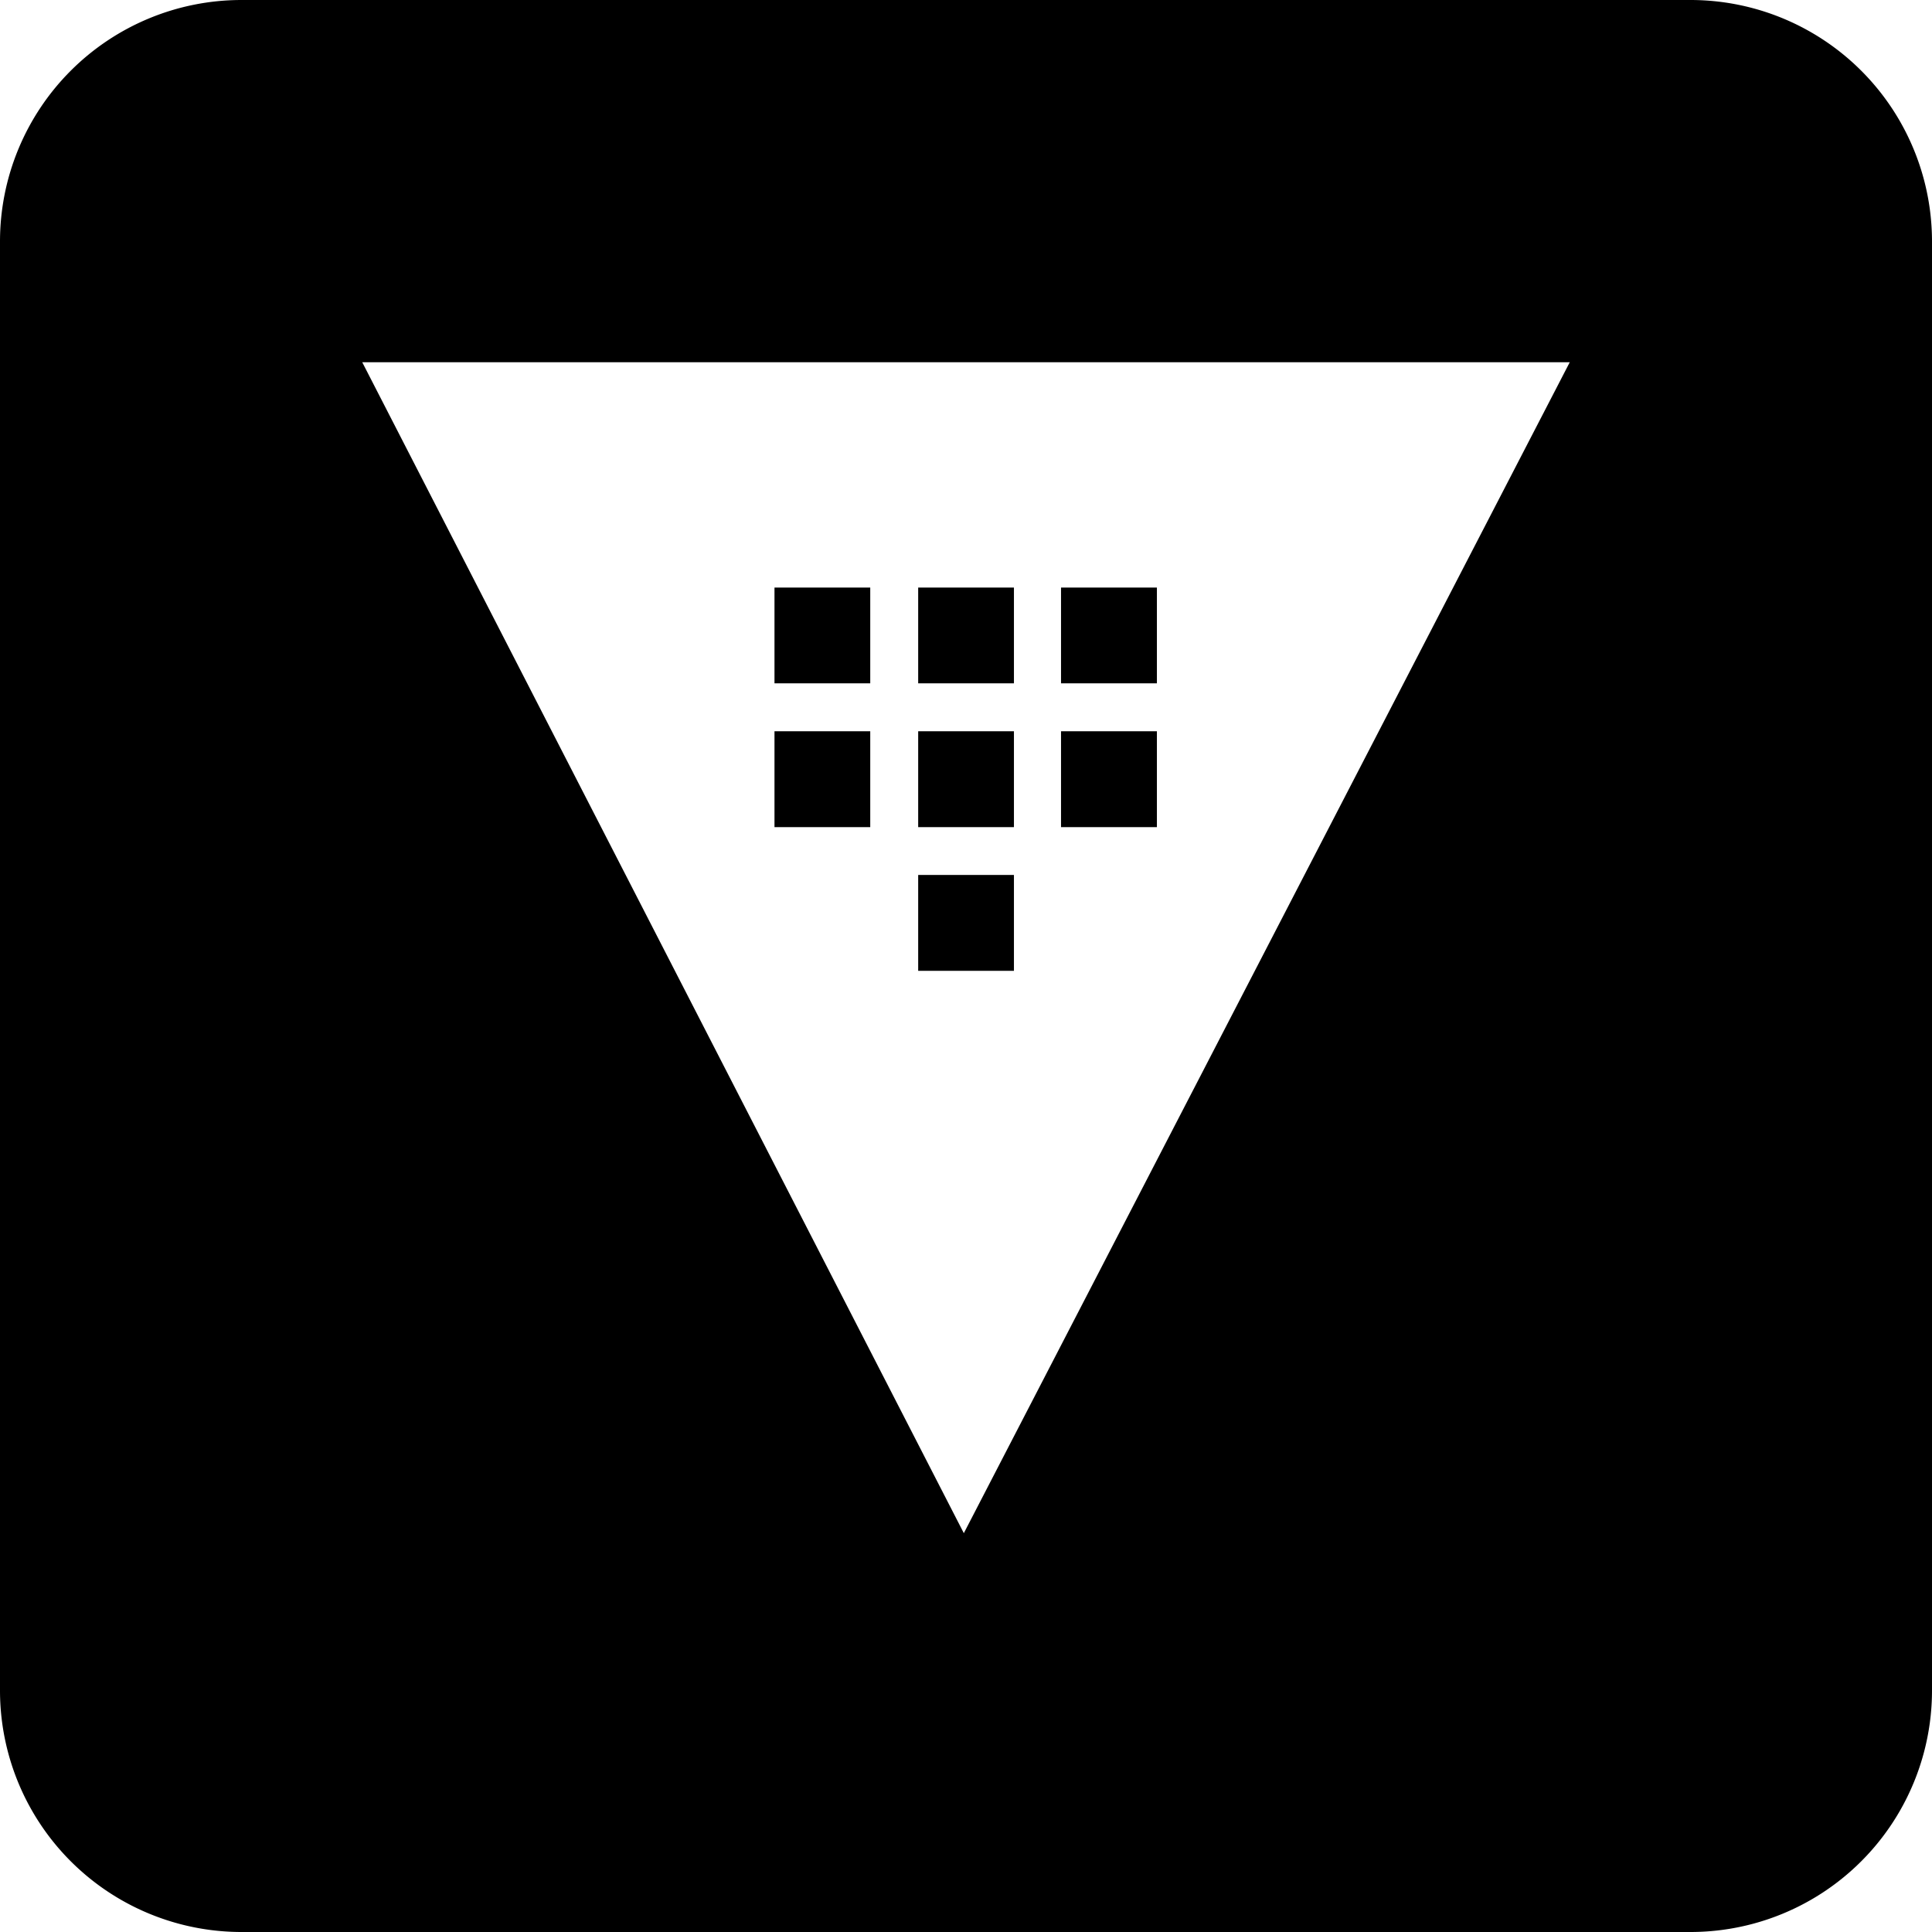 <svg xmlns="http://www.w3.org/2000/svg" width="16" height="16" fill="none" viewBox="0 0 16 16"><g fill="currentColor"><path d="M6.414 6.85h.793v-.794h-.793v.794zM6.414 5.659h.793v-.793h-.793v.793zM7.604 8.04h.793v-.794h-.793v.794zM7.604 6.85h.793v-.794h-.793v.794zM7.604 5.659h.793v-.793h-.793v.793zM8.787 6.85h.794v-.794h-.794v.794zM8.787 4.866v.793h.794v-.793h-.794z"/><path fill-rule="evenodd" d="M2 0a2 2 0 00-2 2v12a2 2 0 002 2h12a2 2 0 002-2V2a2 2 0 00-2-2H2zm5.982 12.697L3 3h10l-5.018 9.697z" clip-rule="evenodd"/></g></svg>